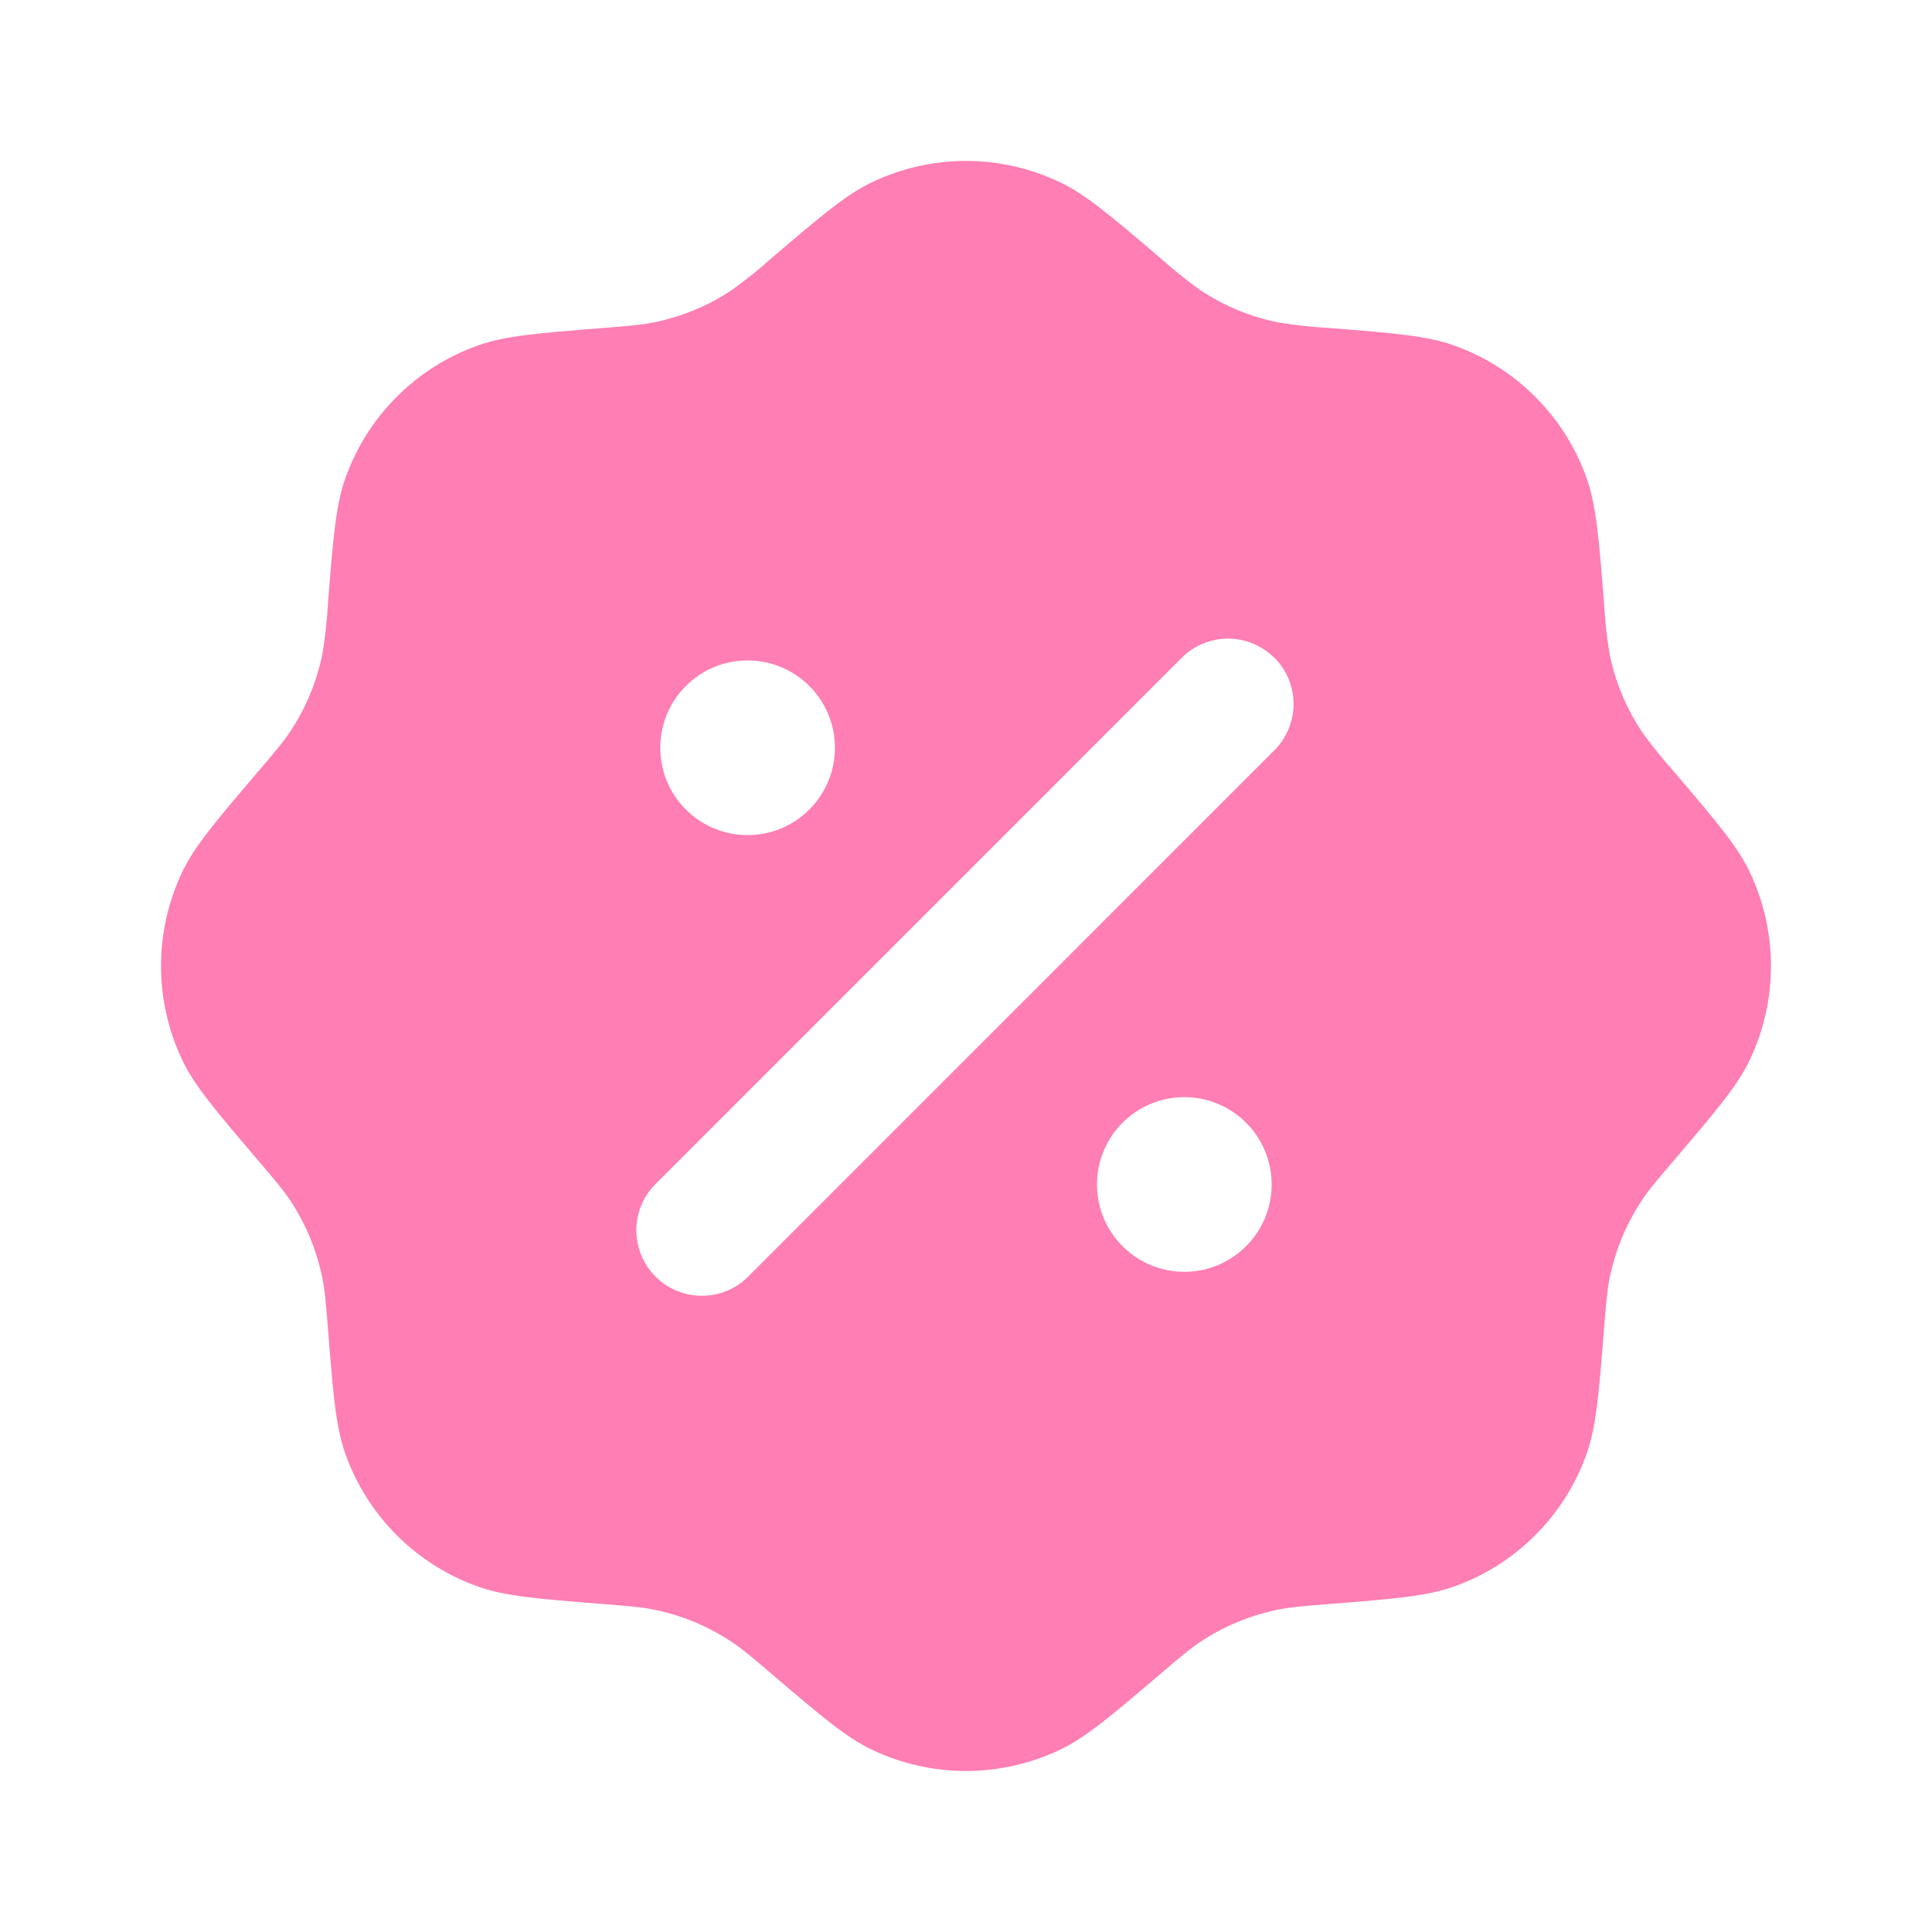 <?xml version="1.0" encoding="UTF-8"?> <svg xmlns="http://www.w3.org/2000/svg" width="24" height="24" viewBox="0 0 24 24" fill="none"><path fill-rule="evenodd" clip-rule="evenodd" d="M9.592 3.2C9.434 3.342 9.269 3.475 9.097 3.599C8.799 3.799 8.464 3.937 8.112 4.007C7.959 4.037 7.799 4.05 7.48 4.075C6.679 4.139 6.278 4.171 5.944 4.289C5.562 4.424 5.215 4.642 4.929 4.929C4.642 5.215 4.424 5.562 4.289 5.944C4.171 6.278 4.139 6.679 4.075 7.48C4.064 7.692 4.041 7.903 4.007 8.112C3.937 8.464 3.799 8.799 3.599 9.097C3.512 9.227 3.408 9.349 3.2 9.592C2.679 10.204 2.418 10.51 2.265 10.83C1.912 11.57 1.912 12.43 2.265 13.17C2.418 13.49 2.679 13.796 3.2 14.408C3.408 14.651 3.512 14.773 3.599 14.903C3.799 15.201 3.937 15.536 4.007 15.888C4.037 16.041 4.05 16.201 4.075 16.52C4.139 17.321 4.171 17.722 4.289 18.056C4.424 18.438 4.642 18.785 4.929 19.071C5.215 19.358 5.562 19.576 5.944 19.711C6.278 19.829 6.679 19.861 7.48 19.925C7.799 19.95 7.959 19.963 8.112 19.993C8.464 20.063 8.799 20.202 9.097 20.401C9.227 20.488 9.349 20.592 9.592 20.8C10.204 21.321 10.51 21.582 10.83 21.735C11.57 22.088 12.43 22.088 13.17 21.735C13.49 21.582 13.796 21.321 14.408 20.8C14.651 20.592 14.773 20.488 14.903 20.401C15.201 20.201 15.536 20.063 15.888 19.993C16.041 19.963 16.201 19.95 16.52 19.925C17.321 19.861 17.722 19.829 18.056 19.711C18.438 19.576 18.785 19.358 19.071 19.071C19.358 18.785 19.576 18.438 19.711 18.056C19.829 17.722 19.861 17.321 19.925 16.52C19.95 16.201 19.963 16.041 19.993 15.888C20.063 15.536 20.202 15.201 20.401 14.903C20.488 14.773 20.592 14.651 20.8 14.408C21.321 13.796 21.582 13.49 21.735 13.17C22.088 12.43 22.088 11.57 21.735 10.83C21.582 10.51 21.321 10.204 20.8 9.592C20.658 9.434 20.525 9.269 20.401 9.097C20.201 8.799 20.062 8.464 19.993 8.112C19.959 7.903 19.936 7.692 19.925 7.48C19.861 6.679 19.829 6.278 19.711 5.944C19.576 5.562 19.358 5.215 19.071 4.929C18.785 4.642 18.438 4.424 18.056 4.289C17.722 4.171 17.321 4.139 16.52 4.075C16.308 4.063 16.097 4.041 15.888 4.007C15.536 3.938 15.201 3.799 14.903 3.599C14.731 3.475 14.566 3.342 14.408 3.2C13.796 2.679 13.49 2.418 13.17 2.265C12.805 2.09 12.405 1.999 12 1.999C11.595 1.999 11.195 2.09 10.83 2.265C10.51 2.418 10.204 2.679 9.592 3.2ZM15.831 8.17C15.983 8.323 16.069 8.529 16.069 8.745C16.069 8.961 15.983 9.167 15.831 9.32L9.32 15.832C9.246 15.913 9.156 15.979 9.056 16.024C8.956 16.07 8.847 16.094 8.737 16.097C8.627 16.099 8.518 16.079 8.416 16.038C8.314 15.998 8.221 15.936 8.143 15.858C8.066 15.781 8.004 15.688 7.964 15.586C7.923 15.484 7.903 15.374 7.905 15.265C7.908 15.155 7.932 15.046 7.978 14.946C8.023 14.846 8.089 14.756 8.17 14.682L14.68 8.171C14.833 8.019 15.039 7.933 15.255 7.933C15.471 7.933 15.677 8.019 15.83 8.171M15.797 14.714C15.797 15.002 15.683 15.278 15.479 15.481C15.276 15.685 15 15.799 14.712 15.799C14.424 15.799 14.148 15.685 13.945 15.481C13.741 15.278 13.627 15.002 13.627 14.714C13.627 14.426 13.741 14.15 13.945 13.947C14.148 13.743 14.424 13.629 14.712 13.629C15 13.629 15.276 13.743 15.479 13.947C15.683 14.15 15.797 14.426 15.797 14.714ZM9.287 10.374C9.575 10.374 9.851 10.26 10.054 10.056C10.258 9.853 10.372 9.577 10.372 9.289C10.372 9.001 10.258 8.725 10.054 8.522C9.851 8.318 9.575 8.204 9.287 8.204C8.999 8.204 8.723 8.318 8.52 8.522C8.316 8.725 8.202 9.001 8.202 9.289C8.202 9.577 8.316 9.853 8.52 10.056C8.723 10.26 8.999 10.374 9.287 10.374Z" fill="#FF7EB3"></path></svg> 